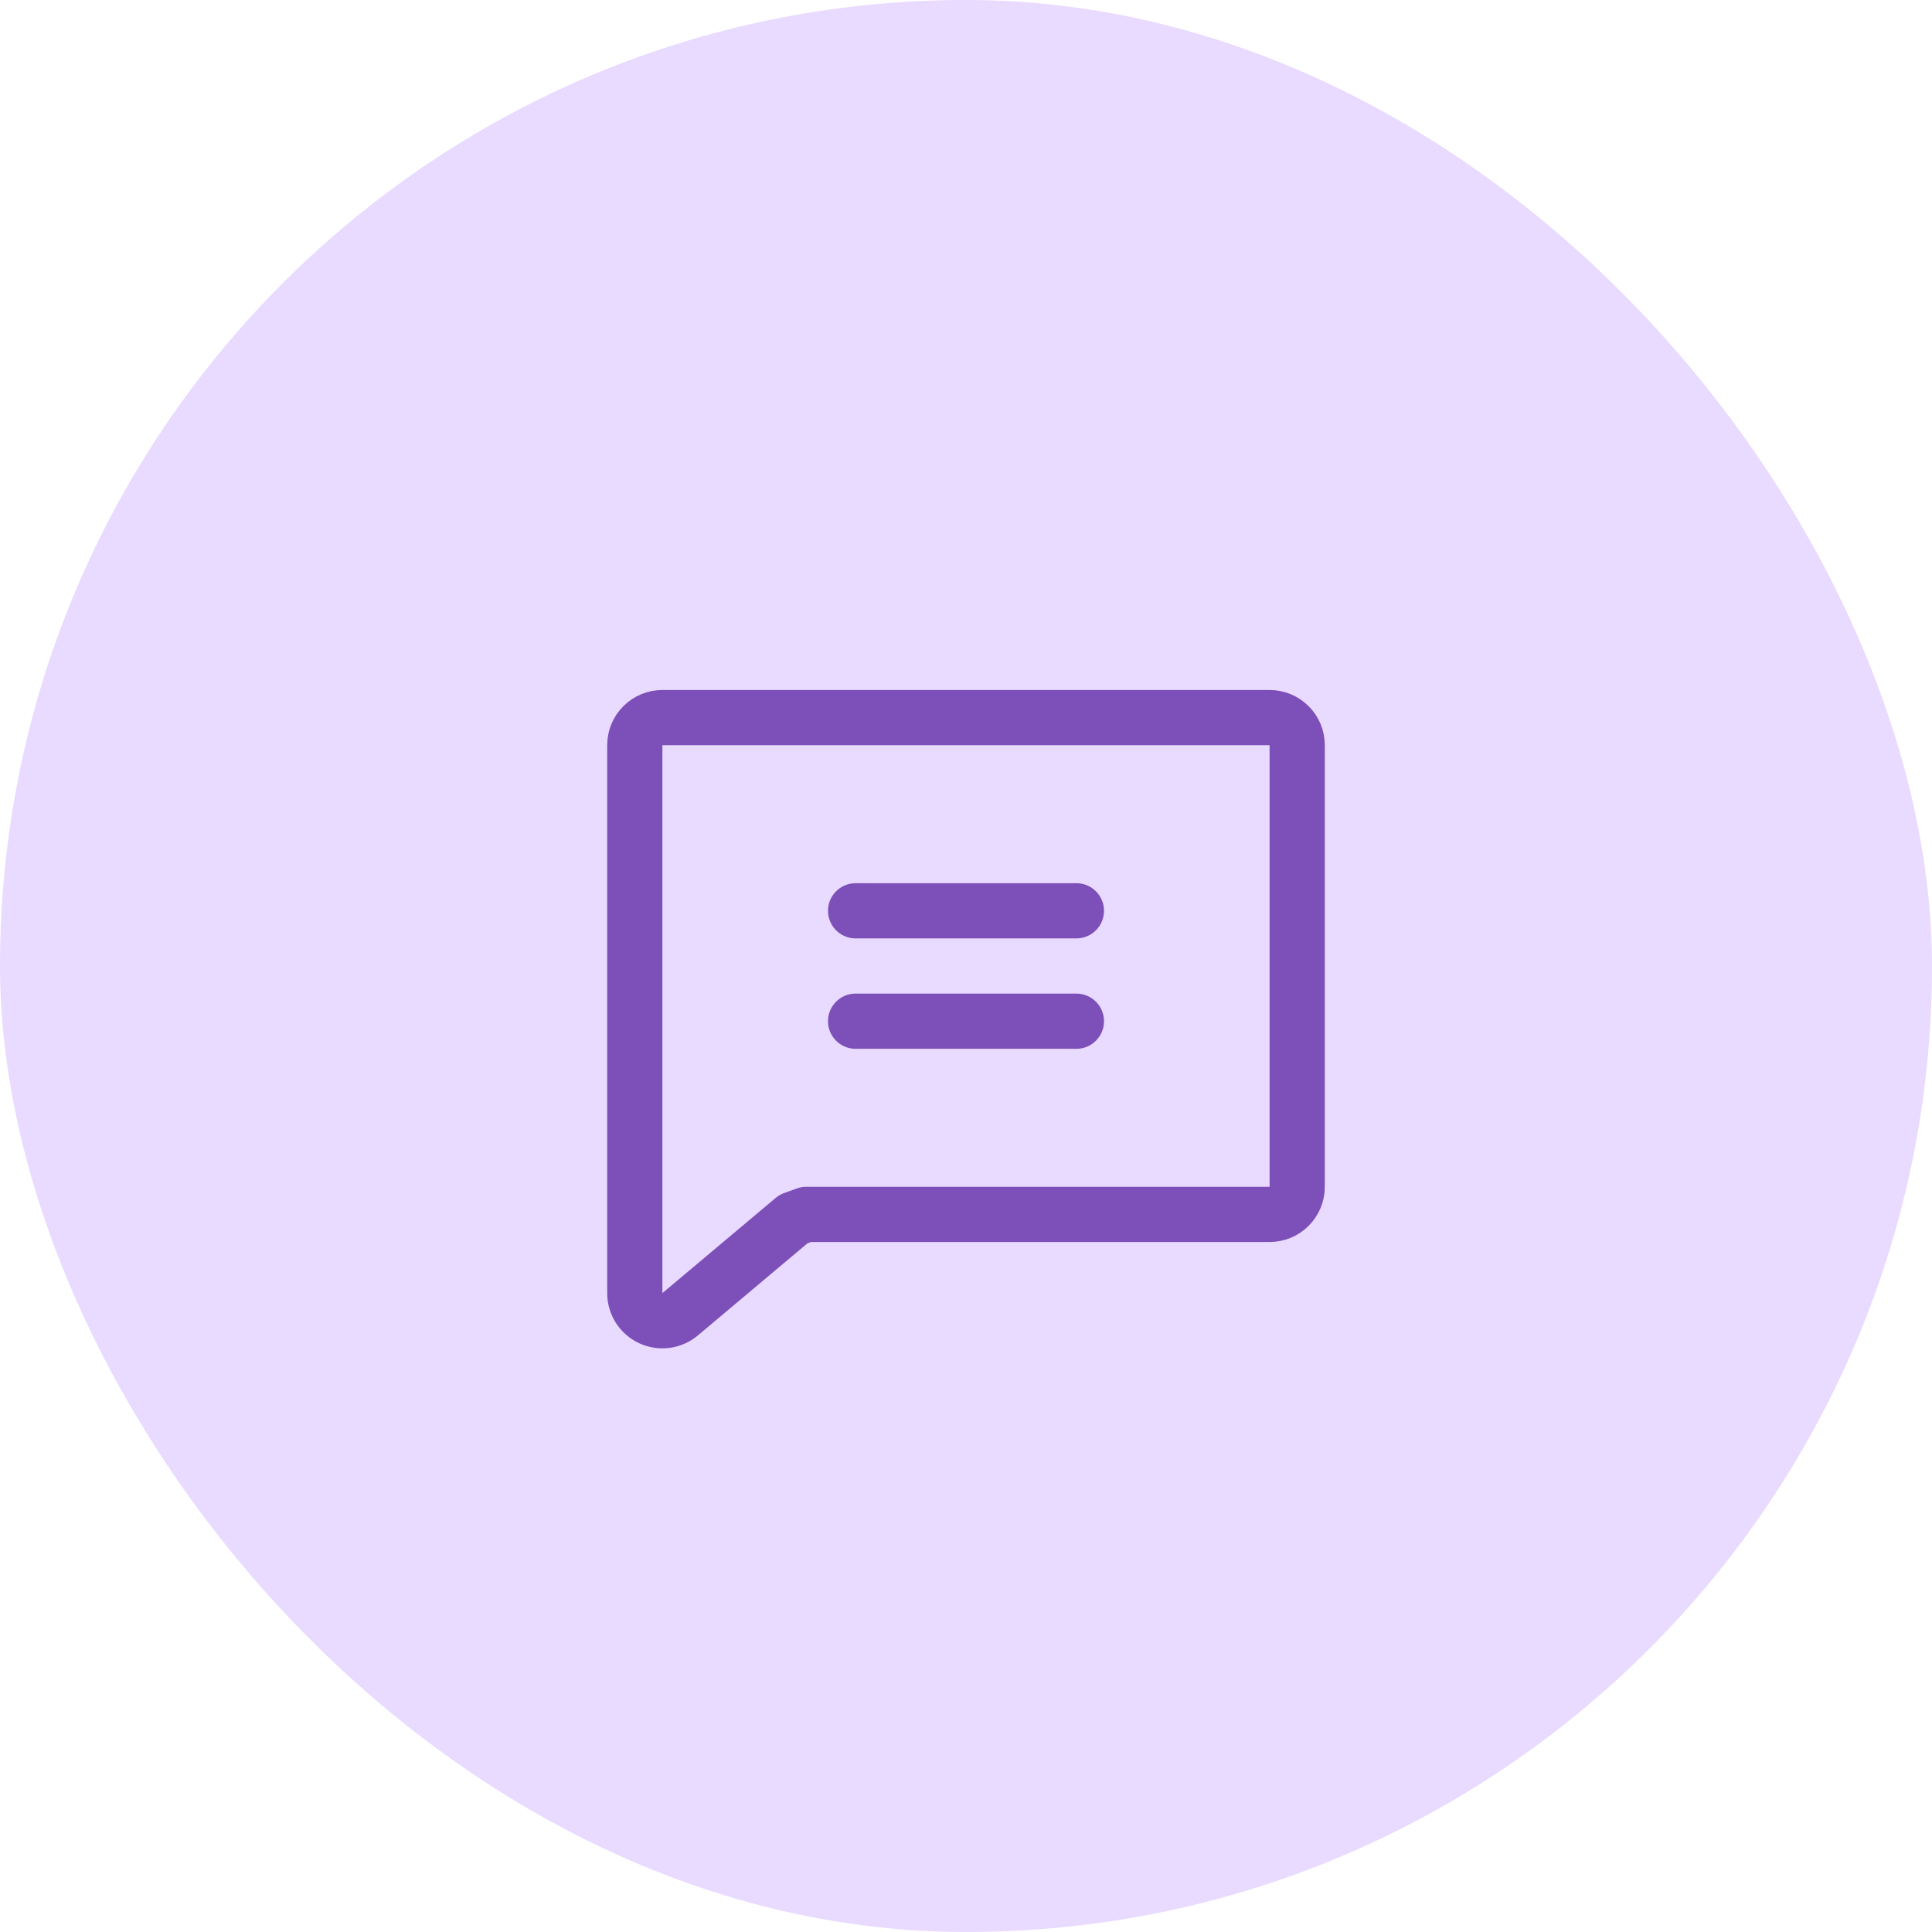 <?xml version="1.0" encoding="UTF-8"?> <svg xmlns="http://www.w3.org/2000/svg" width="70" height="70" viewBox="0 0 70 70" fill="none"><rect width="70" height="70" rx="35" fill="#E9DAFF"></rect><path d="M28.748 44.168L24.643 47.618C24.498 47.741 24.32 47.819 24.131 47.844C23.942 47.869 23.75 47.84 23.578 47.76C23.405 47.679 23.259 47.551 23.157 47.391C23.054 47.23 23 47.043 23 46.853V27C23 26.735 23.105 26.48 23.293 26.293C23.48 26.105 23.735 26 24 26H46C46.265 26 46.52 26.105 46.707 26.293C46.895 26.48 47 26.735 47 27V43C47 43.265 46.895 43.52 46.707 43.707C46.52 43.895 46.265 44 46 44H29.209L28.748 44.168Z" stroke="#7C4FB9" stroke-width="2" stroke-linecap="round" stroke-linejoin="round"></path><path d="M31 33H39" stroke="#7C4FB9" stroke-width="2" stroke-linecap="round" stroke-linejoin="round"></path><path d="M31 37H39" stroke="#7C4FB9" stroke-width="2" stroke-linecap="round" stroke-linejoin="round"></path></svg> 